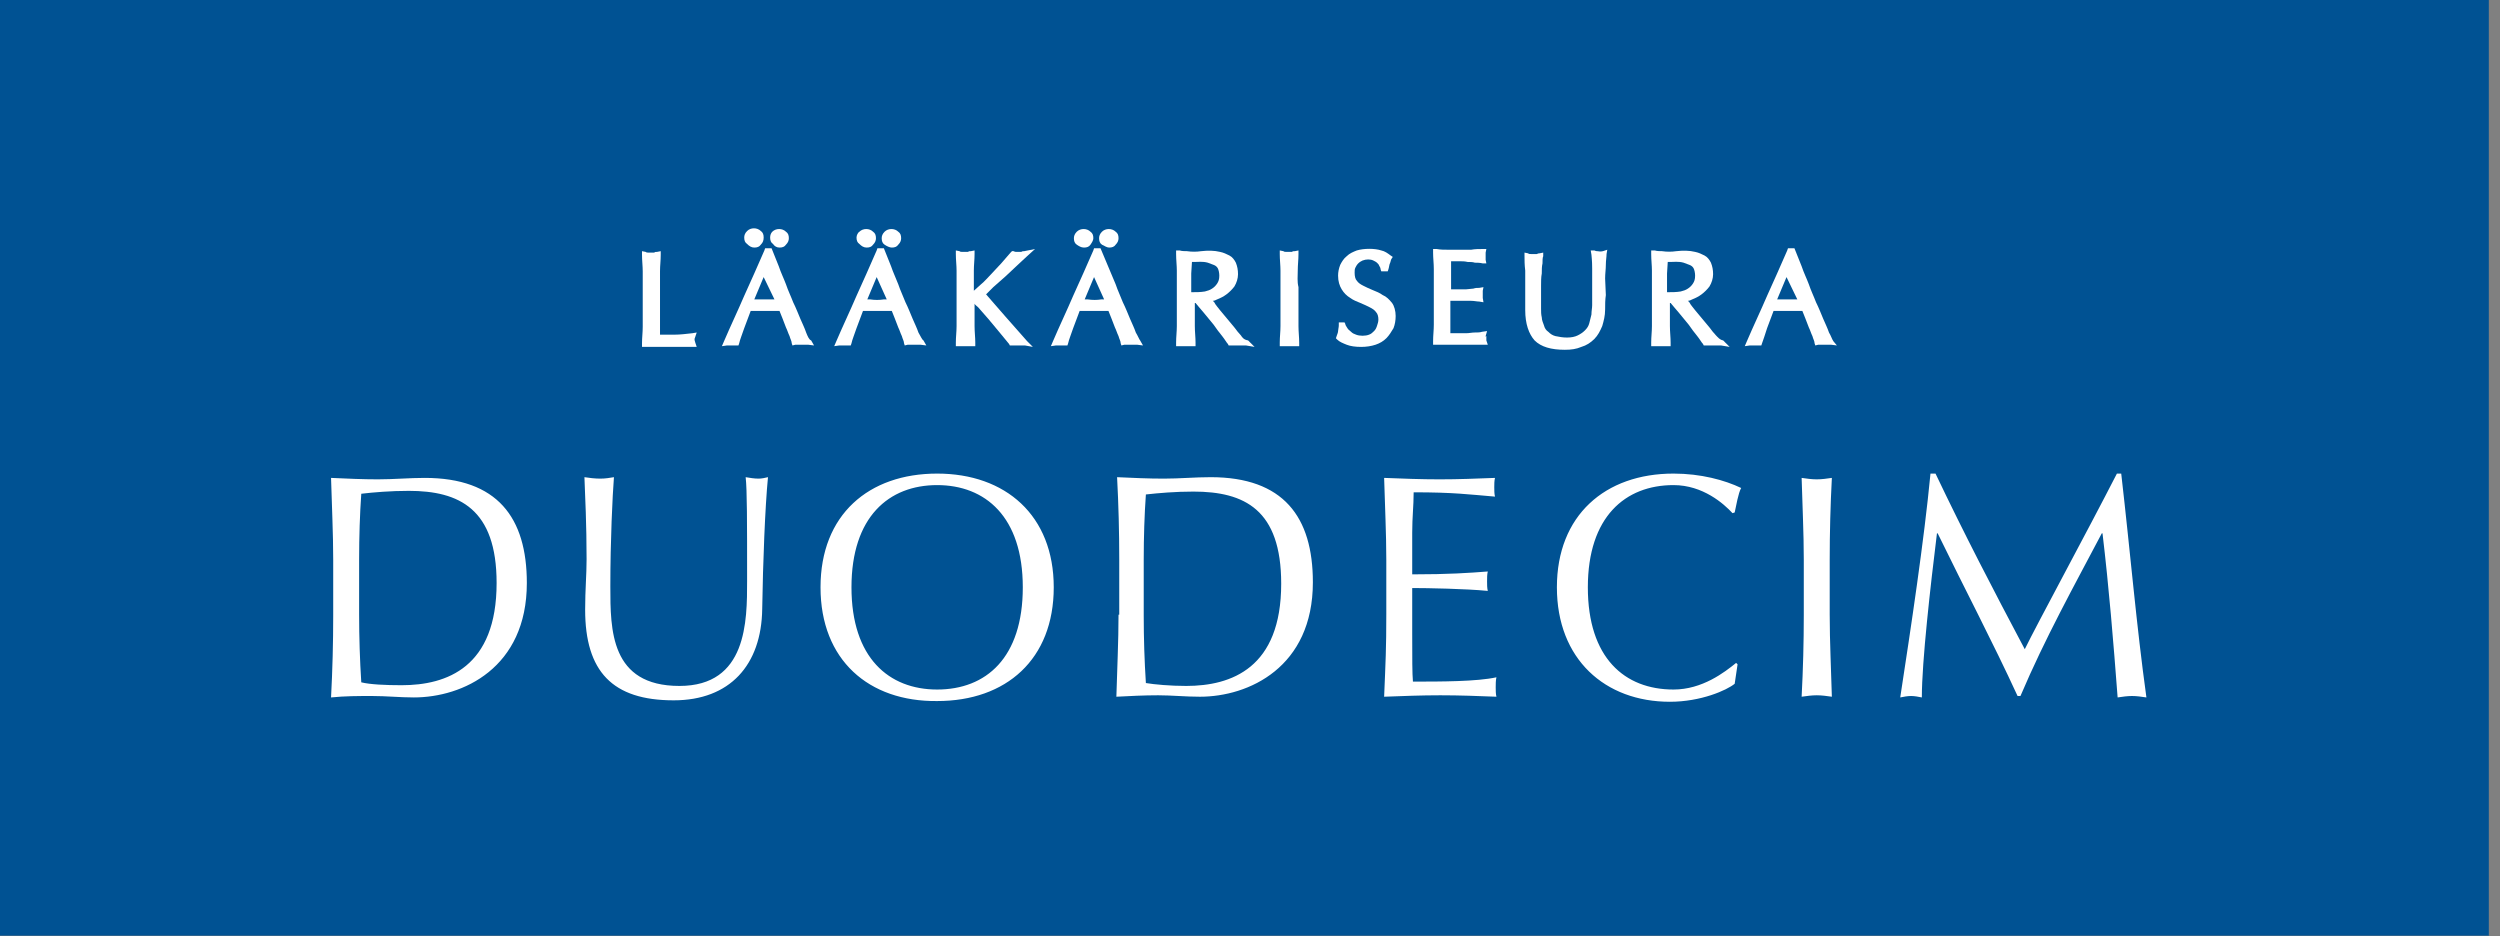 <svg width="219" height="82" viewBox="0 0 219 82" fill="none" xmlns="http://www.w3.org/2000/svg">
<rect x="0" y="0" width="219" height="82" fill="#808080" stroke="none"/>
<rect width="218.02" height="81.962" fill="#005293"/>
<path d="M60.843 29.758C60.843 29.695 60.843 29.632 60.906 29.506L61.032 29.127L60.654 29.19C60.087 29.253 59.582 29.317 59.078 29.317C58.636 29.317 58.258 29.317 57.817 29.317C57.817 28.812 57.817 28.308 57.817 27.677C57.817 26.983 57.817 26.164 57.817 25.218C57.817 24.713 57.817 24.209 57.817 23.768C57.817 23.263 57.88 22.822 57.88 22.317V22.002L57.564 22.065C57.438 22.065 57.375 22.065 57.312 22.128C57.186 22.128 56.997 22.128 56.808 22.128C56.745 22.128 56.619 22.128 56.556 22.065L56.24 22.002V22.317C56.24 22.822 56.303 23.326 56.303 23.768C56.303 24.272 56.303 24.713 56.303 25.218V27.173C56.303 27.677 56.303 28.181 56.303 28.623C56.303 29.127 56.24 29.569 56.24 30.073V30.388H56.556C56.934 30.388 57.249 30.388 57.564 30.388H59.645C59.961 30.388 60.339 30.388 60.654 30.388H61.032L60.906 30.01C60.843 29.821 60.843 29.758 60.843 29.758Z" fill="white"/>
<path d="M68.284 21.687C68.536 21.687 68.725 21.624 68.851 21.434C69.04 21.245 69.103 21.056 69.103 20.867C69.103 20.615 69.04 20.426 68.851 20.299C68.536 19.984 67.968 19.984 67.653 20.299C67.527 20.426 67.464 20.615 67.464 20.804C67.464 21.056 67.527 21.245 67.716 21.372C67.842 21.561 68.031 21.687 68.284 21.687Z" fill="white"/>
<path d="M70.617 29.127C70.491 28.749 70.302 28.371 70.112 27.929C69.923 27.488 69.734 26.983 69.482 26.479C69.293 25.974 69.04 25.47 68.851 24.903C68.662 24.398 68.41 23.894 68.221 23.326L67.59 21.75H67.023L66.96 21.939C66.392 23.263 65.761 24.65 65.194 25.912C64.626 27.236 63.996 28.56 63.428 29.884L63.239 30.325L63.681 30.262C63.933 30.262 64.248 30.262 64.437 30.262H64.689L64.753 30.073C64.816 29.758 65.005 29.317 65.194 28.749C65.383 28.244 65.572 27.74 65.761 27.236C65.951 27.236 66.14 27.236 66.266 27.236C66.707 27.236 67.212 27.236 67.716 27.236C67.905 27.236 68.094 27.236 68.284 27.236C68.347 27.425 68.473 27.677 68.536 27.866L68.851 28.686C68.977 28.938 69.04 29.19 69.166 29.443C69.23 29.695 69.356 29.884 69.356 30.073L69.419 30.262L69.671 30.199C69.734 30.199 69.86 30.199 69.923 30.199H70.554C70.617 30.199 70.743 30.199 70.806 30.199L71.31 30.262L71.058 29.821C70.869 29.758 70.743 29.443 70.617 29.127ZM67.842 26.227C67.779 26.227 67.653 26.227 67.59 26.227C67.212 26.227 66.77 26.227 66.329 26.227C66.266 26.227 66.203 26.227 66.077 26.227L66.897 24.272L67.842 26.227Z" fill="white"/>
<path d="M66.077 21.687C66.329 21.687 66.519 21.624 66.645 21.434C66.834 21.245 66.897 21.056 66.897 20.804C66.897 20.552 66.834 20.363 66.645 20.236C66.329 19.921 65.762 19.921 65.447 20.236C65.257 20.426 65.194 20.615 65.194 20.804C65.194 21.056 65.257 21.245 65.447 21.372C65.636 21.561 65.825 21.687 66.077 21.687Z" fill="white"/>
<path d="M78.12 21.687C78.372 21.687 78.561 21.624 78.688 21.434C78.877 21.245 78.94 21.056 78.94 20.867C78.94 20.615 78.877 20.426 78.688 20.299C78.372 19.984 77.805 19.984 77.49 20.299C77.3 20.489 77.237 20.678 77.237 20.867C77.237 21.119 77.3 21.308 77.49 21.434C77.679 21.561 77.931 21.687 78.12 21.687Z" fill="white"/>
<path d="M80.454 29.127C80.328 28.749 80.138 28.371 79.949 27.929C79.76 27.488 79.571 26.983 79.319 26.479C79.129 25.974 78.877 25.47 78.688 24.903C78.499 24.398 78.247 23.894 78.058 23.326L77.427 21.75H76.859L76.796 21.939C76.229 23.263 75.598 24.65 75.031 25.912C74.463 27.236 73.833 28.56 73.265 29.884L73.076 30.325L73.518 30.262C73.77 30.262 74.085 30.262 74.274 30.262H74.526L74.59 30.073C74.653 29.758 74.842 29.317 75.031 28.749C75.22 28.244 75.409 27.74 75.598 27.236C75.788 27.236 75.977 27.236 76.103 27.236C76.544 27.236 77.049 27.236 77.553 27.236C77.742 27.236 77.931 27.236 78.121 27.236C78.184 27.425 78.31 27.677 78.373 27.866L78.688 28.686C78.814 28.938 78.877 29.19 79.003 29.443C79.067 29.695 79.193 29.884 79.193 30.073L79.256 30.262L79.508 30.199C79.571 30.199 79.697 30.199 79.76 30.199H80.391C80.454 30.199 80.58 30.199 80.643 30.199L81.147 30.262L80.895 29.821C80.769 29.758 80.643 29.443 80.454 29.127ZM76.229 26.227C76.166 26.227 76.103 26.227 75.977 26.227L76.796 24.272L77.679 26.227C77.616 26.227 77.49 26.227 77.427 26.227C77.049 26.29 76.607 26.29 76.229 26.227Z" fill="white"/>
<path d="M75.914 21.687C76.166 21.687 76.355 21.624 76.481 21.434C76.671 21.245 76.734 21.056 76.734 20.867C76.734 20.615 76.671 20.426 76.481 20.299C76.166 19.984 75.599 19.984 75.284 20.299C75.157 20.363 75.031 20.615 75.031 20.804C75.031 21.056 75.094 21.245 75.284 21.372C75.473 21.561 75.662 21.687 75.914 21.687Z" fill="white"/>
<path d="M88.083 24.209C88.398 23.894 88.777 23.578 89.092 23.263C89.407 22.948 89.723 22.696 89.975 22.443L90.668 21.813L89.723 22.002C89.66 22.002 89.534 22.002 89.471 22.065C89.344 22.065 89.155 22.065 89.029 22.065C88.966 22.065 88.903 22.065 88.777 22.002H88.651L88.525 22.128C88.272 22.443 87.957 22.759 87.705 23.074C87.39 23.389 87.137 23.704 86.822 24.02C86.507 24.335 86.255 24.65 85.939 24.903C85.75 25.092 85.498 25.281 85.309 25.47V25.155C85.309 24.65 85.309 24.146 85.309 23.704C85.309 23.2 85.372 22.759 85.372 22.254V21.939L85.057 22.002C84.93 22.002 84.867 22.002 84.804 22.065C84.678 22.065 84.489 22.065 84.3 22.065C84.237 22.065 84.111 22.065 84.048 22.002L83.732 21.939V22.254C83.732 22.759 83.796 23.263 83.796 23.704C83.796 24.209 83.796 24.65 83.796 25.155V27.11C83.796 27.614 83.796 28.118 83.796 28.56C83.796 29.064 83.732 29.506 83.732 30.01V30.325H84.048C84.363 30.325 84.804 30.325 85.12 30.325H85.435V30.01C85.435 29.569 85.372 29.064 85.372 28.56C85.372 28.055 85.372 27.614 85.372 27.11V26.605C85.435 26.731 85.561 26.794 85.687 26.92L86.57 27.929C86.885 28.308 87.201 28.686 87.516 29.064C87.831 29.443 88.146 29.821 88.398 30.136L88.462 30.262H88.588C88.651 30.262 88.777 30.262 88.84 30.262H89.471C89.597 30.262 89.66 30.262 89.786 30.262L90.479 30.388L89.975 29.884C89.344 29.19 88.714 28.434 88.083 27.74C87.516 27.11 86.948 26.416 86.381 25.785C86.57 25.596 86.759 25.407 87.011 25.155C87.39 24.84 87.705 24.524 88.083 24.209Z" fill="white"/>
<path d="M94.957 21.687C95.209 21.687 95.398 21.624 95.525 21.434C95.651 21.245 95.777 21.056 95.777 20.867C95.777 20.615 95.714 20.426 95.525 20.299C95.209 19.984 94.642 19.984 94.326 20.299C94.137 20.489 94.074 20.678 94.074 20.867C94.074 21.119 94.137 21.308 94.326 21.434C94.516 21.561 94.705 21.687 94.957 21.687Z" fill="white"/>
<path d="M97.163 21.687C97.415 21.687 97.604 21.624 97.731 21.434C97.92 21.245 97.983 21.056 97.983 20.867C97.983 20.615 97.92 20.426 97.731 20.299C97.415 19.984 96.848 19.984 96.532 20.299C96.343 20.489 96.28 20.678 96.28 20.867C96.28 21.119 96.343 21.308 96.532 21.434C96.785 21.561 96.974 21.687 97.163 21.687Z" fill="white"/>
<path d="M99.496 29.127C99.37 28.749 99.181 28.371 98.992 27.929C98.803 27.488 98.614 26.983 98.361 26.479C98.172 25.974 97.92 25.47 97.731 24.903L96.406 21.75H95.839L95.776 21.939C95.208 23.263 94.578 24.65 94.01 25.912C93.443 27.236 92.812 28.56 92.245 29.884L92.056 30.325L92.497 30.262C92.749 30.262 93.065 30.262 93.254 30.262H93.506L93.569 30.073C93.632 29.758 93.821 29.317 94.01 28.749C94.2 28.244 94.389 27.74 94.578 27.236C94.767 27.236 94.956 27.236 95.082 27.236C95.524 27.236 96.028 27.236 96.533 27.236C96.722 27.236 96.911 27.236 97.1 27.236C97.163 27.425 97.289 27.677 97.352 27.866L97.668 28.686C97.794 28.938 97.857 29.19 97.983 29.443C98.046 29.695 98.172 29.884 98.172 30.073L98.235 30.262L98.487 30.199C98.55 30.199 98.677 30.199 98.74 30.199H99.37C99.433 30.199 99.559 30.199 99.622 30.199L100.127 30.262L99.875 29.821C99.811 29.758 99.685 29.443 99.496 29.127ZM95.272 26.227C95.208 26.227 95.145 26.227 95.019 26.227L95.839 24.272L96.722 26.227C96.659 26.227 96.533 26.227 96.47 26.227C96.091 26.29 95.713 26.29 95.272 26.227Z" fill="white"/>
<path d="M108.702 29.38C108.513 29.19 108.324 28.938 108.135 28.686L107.504 27.929C107.315 27.677 107.063 27.425 106.874 27.173C106.685 26.92 106.495 26.731 106.369 26.479L106.243 26.353C106.369 26.353 106.495 26.29 106.622 26.227C106.937 26.101 107.189 25.974 107.441 25.785C107.693 25.596 107.946 25.344 108.135 25.092C108.324 24.776 108.45 24.398 108.45 24.02C108.45 23.642 108.387 23.326 108.261 23.011C108.135 22.759 107.946 22.506 107.693 22.38C107.441 22.254 107.189 22.128 106.874 22.065C106.369 21.939 105.802 21.939 105.234 22.002C104.793 22.065 104.415 22.065 103.973 22.002C103.784 22.002 103.532 22.002 103.343 21.939H103.027V22.254C103.027 22.759 103.09 23.263 103.09 23.704C103.09 24.209 103.09 24.65 103.09 25.155V27.11C103.09 27.614 103.09 28.118 103.09 28.56C103.09 29.064 103.027 29.506 103.027 30.01V30.325H103.343C103.658 30.325 104.099 30.325 104.415 30.325H104.73V30.01C104.73 29.569 104.667 29.064 104.667 28.56C104.667 28.055 104.667 27.614 104.667 27.11V26.542H104.73C104.919 26.794 105.171 27.047 105.423 27.362C105.739 27.74 105.991 28.055 106.306 28.434C106.558 28.812 106.811 29.127 107.063 29.443C107.315 29.758 107.441 30.01 107.567 30.136L107.63 30.262H107.82C107.883 30.262 108.009 30.262 108.135 30.262H108.828C108.955 30.262 109.018 30.262 109.144 30.262L109.9 30.388L109.333 29.821C108.955 29.758 108.828 29.569 108.702 29.38ZM106.685 23.515C106.748 23.642 106.811 23.894 106.811 24.146C106.811 24.461 106.748 24.65 106.622 24.84C106.495 25.029 106.369 25.155 106.18 25.281C105.991 25.407 105.802 25.47 105.55 25.533C105.171 25.596 104.793 25.596 104.478 25.596C104.415 25.596 104.415 25.596 104.352 25.596V25.155C104.352 24.776 104.352 24.335 104.352 23.957L104.415 22.948C104.478 22.948 104.541 22.948 104.604 22.948C104.919 22.948 105.36 22.885 105.802 23.011C105.991 23.074 106.117 23.137 106.306 23.2C106.495 23.263 106.622 23.389 106.685 23.515Z" fill="white"/>
<path d="M113.684 23.704C113.684 23.2 113.747 22.759 113.747 22.254V21.939L113.432 22.002C113.305 22.002 113.242 22.002 113.179 22.065C113.053 22.065 112.864 22.065 112.675 22.065C112.612 22.065 112.486 22.065 112.423 22.002L112.107 21.939V22.254C112.107 22.759 112.17 23.263 112.17 23.704C112.17 24.209 112.17 24.65 112.17 25.155V27.11C112.17 27.614 112.17 28.118 112.17 28.56C112.17 29.064 112.107 29.506 112.107 30.01V30.325H112.423C112.738 30.325 113.179 30.325 113.495 30.325H113.81V30.01C113.81 29.569 113.747 29.064 113.747 28.56C113.747 28.055 113.747 27.614 113.747 27.11V25.155C113.621 24.65 113.684 24.209 113.684 23.704Z" fill="white"/>
<path d="M121.125 25.848C120.873 25.659 120.557 25.533 120.242 25.407C119.927 25.281 119.675 25.155 119.422 25.029C119.17 24.903 118.981 24.776 118.855 24.587C118.729 24.461 118.666 24.209 118.666 23.894C118.666 23.705 118.666 23.578 118.729 23.452C118.792 23.326 118.855 23.2 118.981 23.074C119.107 22.948 119.233 22.885 119.359 22.822C119.675 22.696 120.053 22.696 120.305 22.822C120.431 22.885 120.557 22.948 120.621 23.011C120.684 23.074 120.81 23.2 120.81 23.263C120.873 23.389 120.936 23.452 120.936 23.578L120.999 23.768H121.566L121.629 23.578C121.692 23.389 121.692 23.2 121.756 23.074C121.819 22.948 121.819 22.822 121.882 22.696L122.008 22.506L121.819 22.38C121.566 22.191 121.314 22.002 120.999 21.939C120.431 21.75 119.486 21.75 118.855 21.939C118.54 22.065 118.224 22.191 117.972 22.443C117.72 22.633 117.531 22.948 117.405 23.2C117.279 23.515 117.216 23.831 117.216 24.146C117.216 24.65 117.342 25.029 117.531 25.344C117.72 25.659 117.972 25.912 118.287 26.101C118.54 26.29 118.855 26.416 119.17 26.542C119.486 26.668 119.738 26.794 119.99 26.92C120.242 27.047 120.431 27.173 120.557 27.362C120.684 27.488 120.747 27.74 120.747 27.992C120.747 28.181 120.684 28.371 120.621 28.56C120.557 28.749 120.494 28.875 120.368 29.001C120.242 29.127 120.116 29.253 119.927 29.317C119.612 29.443 119.107 29.443 118.792 29.317C118.603 29.253 118.477 29.19 118.351 29.064C118.224 28.938 118.098 28.875 118.035 28.749C117.972 28.623 117.846 28.497 117.846 28.371L117.783 28.245H117.279V28.497C117.279 28.686 117.216 28.875 117.216 29.001C117.216 29.127 117.152 29.253 117.089 29.443L117.026 29.632L117.152 29.758C117.342 29.947 117.657 30.073 117.972 30.199C118.287 30.325 118.729 30.389 119.233 30.389C119.675 30.389 120.116 30.325 120.494 30.199C120.873 30.073 121.188 29.884 121.44 29.632C121.692 29.38 121.882 29.064 122.071 28.749C122.197 28.434 122.26 28.055 122.26 27.677C122.26 27.236 122.134 26.794 121.945 26.542C121.692 26.227 121.44 25.975 121.125 25.848Z" fill="white"/>
<path d="M130.142 29.443L130.268 29.001L129.827 29.064C129.638 29.127 129.449 29.127 129.196 29.127C128.944 29.127 128.692 29.19 128.44 29.19C128.187 29.19 127.872 29.19 127.62 29.19H127.052C127.052 29.064 127.052 28.938 127.052 28.812C127.052 28.56 127.052 28.181 127.052 27.74V26.605C127.052 26.479 127.052 26.416 127.052 26.353C127.115 26.353 127.242 26.353 127.368 26.353H128.124C128.377 26.353 128.629 26.353 128.881 26.353C129.133 26.353 129.385 26.416 129.575 26.416L129.953 26.479L129.89 26.101C129.89 25.974 129.89 25.912 129.89 25.785C129.89 25.659 129.89 25.596 129.89 25.47L129.953 25.155L129.575 25.218C129.385 25.218 129.259 25.218 129.07 25.281L128.44 25.344C128.25 25.344 127.998 25.344 127.746 25.344C127.557 25.344 127.368 25.344 127.115 25.344C127.115 25.218 127.115 25.092 127.115 24.966C127.115 24.713 127.115 24.398 127.115 24.083C127.115 23.831 127.115 23.578 127.115 23.326C127.115 23.2 127.115 23.011 127.115 22.885C127.368 22.885 127.62 22.885 127.809 22.885C128.061 22.885 128.314 22.885 128.566 22.948C128.818 22.948 129.007 22.948 129.196 23.011C129.385 23.011 129.638 23.011 129.89 23.074H130.205L130.142 22.759C130.142 22.633 130.142 22.57 130.142 22.443C130.142 22.317 130.142 22.254 130.142 22.128L130.205 21.813H129.89C129.575 21.813 129.196 21.813 128.881 21.876C128.25 21.876 127.557 21.876 126.863 21.876C126.548 21.876 126.17 21.876 125.854 21.813H125.539V22.128C125.539 22.633 125.602 23.074 125.602 23.578C125.602 24.083 125.602 24.524 125.602 25.029V26.983C125.602 27.488 125.602 27.992 125.602 28.434C125.602 28.938 125.539 29.38 125.539 29.884V30.199H125.854C126.17 30.199 126.548 30.199 126.863 30.199H128.944C129.259 30.199 129.638 30.199 129.953 30.199H130.331L130.205 29.821C130.205 29.758 130.205 29.695 130.205 29.632C130.205 29.569 130.205 29.506 130.205 29.443C130.079 29.506 130.079 29.506 130.142 29.443Z" fill="white"/>
<path d="M139.915 22.002C139.852 22.002 139.789 22.002 139.663 21.939H139.348L139.411 22.317C139.411 22.443 139.474 22.759 139.474 23.515C139.474 24.083 139.474 24.903 139.474 25.974C139.474 26.227 139.474 26.479 139.474 26.731C139.474 26.983 139.411 27.236 139.411 27.551C139.348 27.803 139.285 28.055 139.222 28.308C139.159 28.56 139.033 28.749 138.844 28.938C138.654 29.127 138.465 29.253 138.213 29.38C137.961 29.506 137.645 29.569 137.267 29.569C136.889 29.569 136.574 29.506 136.258 29.443C136.006 29.38 135.817 29.253 135.628 29.064C135.439 28.938 135.312 28.749 135.249 28.497C135.186 28.308 135.06 28.055 135.06 27.803C134.997 27.551 134.997 27.299 134.997 27.047C134.997 26.794 134.997 26.479 134.997 26.227C134.997 25.785 134.997 25.407 134.997 25.029C134.997 24.65 134.997 24.272 135.06 23.957C135.06 23.642 135.06 23.326 135.123 23.074C135.123 22.822 135.123 22.57 135.186 22.443V22.128L134.871 22.191C134.808 22.191 134.745 22.191 134.619 22.254C134.493 22.254 134.304 22.254 134.114 22.254C133.988 22.254 133.925 22.254 133.862 22.191L133.547 22.128V22.443C133.547 22.759 133.547 23.2 133.61 23.704C133.61 24.209 133.61 24.776 133.61 25.407C133.61 25.659 133.61 25.974 133.61 26.227C133.61 26.479 133.61 26.857 133.61 27.173C133.61 28.371 133.925 29.253 134.43 29.821C134.997 30.388 135.88 30.641 137.078 30.641C137.645 30.641 138.087 30.578 138.528 30.388C138.97 30.262 139.348 30.01 139.663 29.695C139.979 29.38 140.168 29.001 140.357 28.56C140.483 28.118 140.609 27.677 140.609 27.11C140.609 26.668 140.609 26.29 140.672 25.848L140.609 24.398C140.609 23.957 140.672 23.578 140.672 23.2C140.672 22.822 140.735 22.506 140.735 22.254L140.798 21.876L140.42 22.002C140.168 22.065 140.042 22.002 139.915 22.002Z" fill="white"/>
<path d="M150.32 29.38C150.13 29.19 149.941 28.938 149.752 28.686L149.121 27.929C148.932 27.677 148.68 27.425 148.491 27.173C148.302 26.92 148.113 26.731 147.986 26.479L147.86 26.353C147.986 26.353 148.113 26.29 148.239 26.227C148.554 26.101 148.806 25.974 149.058 25.785C149.311 25.596 149.563 25.344 149.752 25.092C149.941 24.776 150.067 24.398 150.067 24.02C150.067 23.642 150.004 23.326 149.878 23.011C149.752 22.759 149.563 22.506 149.311 22.38C149.058 22.254 148.806 22.128 148.491 22.065C147.986 21.939 147.419 21.939 146.851 22.002C146.41 22.065 146.032 22.065 145.59 22.002C145.401 22.002 145.149 22.002 144.96 21.939H144.645V22.254C144.645 22.759 144.708 23.263 144.708 23.704C144.708 24.209 144.708 24.65 144.708 25.155V27.11C144.708 27.614 144.708 28.118 144.708 28.56C144.708 29.064 144.645 29.506 144.645 30.01V30.325H144.96C145.275 30.325 145.716 30.325 146.032 30.325H146.347V30.01C146.347 29.569 146.284 29.064 146.284 28.56C146.284 28.055 146.284 27.614 146.284 27.11V26.542H146.347C146.536 26.794 146.788 27.047 147.041 27.362C147.356 27.74 147.608 28.055 147.923 28.434C148.176 28.812 148.428 29.127 148.68 29.443C148.932 29.758 149.058 30.01 149.185 30.136L149.248 30.262H149.437C149.5 30.262 149.626 30.262 149.752 30.262H150.446C150.572 30.262 150.635 30.262 150.761 30.262L151.518 30.388L150.95 29.821C150.635 29.758 150.509 29.569 150.32 29.38ZM148.365 23.515C148.428 23.642 148.491 23.894 148.491 24.146C148.491 24.461 148.428 24.65 148.302 24.84C148.176 25.029 148.05 25.155 147.86 25.281C147.671 25.407 147.482 25.47 147.23 25.533C146.851 25.596 146.473 25.596 146.158 25.596C146.095 25.596 146.095 25.596 146.032 25.596V25.155C146.032 24.776 146.032 24.335 146.032 23.957L146.095 22.948C146.158 22.948 146.221 22.948 146.284 22.948C146.599 22.948 147.041 22.885 147.482 23.011C147.671 23.074 147.797 23.137 147.986 23.2C148.176 23.263 148.302 23.389 148.365 23.515Z" fill="white"/>
<path d="M160.598 29.884C160.472 29.695 160.408 29.443 160.219 29.127C160.093 28.749 159.904 28.371 159.715 27.929C159.526 27.488 159.337 26.983 159.084 26.479C158.895 25.974 158.643 25.47 158.454 24.903C158.265 24.398 158.012 23.894 157.823 23.326L157.193 21.75H156.625L156.562 21.939C155.995 23.263 155.364 24.65 154.797 25.912C154.229 27.236 153.598 28.56 153.031 29.884L152.842 30.325L153.283 30.262C153.535 30.262 153.851 30.262 154.04 30.262H154.292L154.355 30.073C154.481 29.758 154.607 29.317 154.797 28.749C154.986 28.244 155.175 27.74 155.364 27.236C155.553 27.236 155.742 27.236 155.868 27.236C156.31 27.236 156.814 27.236 157.319 27.236C157.508 27.236 157.697 27.236 157.886 27.236C157.949 27.425 158.075 27.677 158.138 27.866L158.454 28.686C158.58 28.938 158.643 29.19 158.769 29.443C158.832 29.695 158.958 29.884 158.958 30.073L159.021 30.262L159.273 30.199C159.337 30.199 159.463 30.199 159.526 30.199H160.156C160.219 30.199 160.345 30.199 160.408 30.199L160.913 30.262L160.598 29.884ZM157.445 26.227C157.382 26.227 157.256 26.227 157.193 26.227C156.814 26.227 156.373 26.227 155.932 26.227C155.868 26.227 155.805 26.227 155.679 26.227L156.499 24.272L157.445 26.227Z" fill="white"/>
<path d="M169.11 41.486C168.542 47.413 167.407 54.917 166.461 61.096C166.777 61.033 167.092 60.97 167.407 60.97C167.722 60.97 168.038 61.033 168.353 61.096C168.353 57.944 169.11 51.323 169.677 46.72H169.74C172.073 51.512 174.596 56.304 176.739 60.97H176.992C179.136 55.926 181.658 51.386 184.117 46.72H184.18C184.748 51.512 185.126 56.115 185.504 61.096C185.946 61.033 186.324 60.97 186.765 60.97C187.207 60.97 187.585 61.033 188.026 61.096C187.144 54.728 186.639 48.611 185.819 41.486H185.441C182.793 46.657 178.442 54.665 177.37 56.872C174.596 51.638 172.073 46.783 169.551 41.486H169.11ZM158.012 49.053C158.012 46.657 157.886 44.261 157.823 41.864C158.264 41.928 158.706 41.991 159.147 41.991C159.588 41.991 160.03 41.928 160.471 41.864C160.345 44.261 160.282 46.657 160.282 49.053V53.845C160.282 56.241 160.408 58.637 160.471 61.033C160.03 60.97 159.588 60.907 159.147 60.907C158.706 60.907 158.264 60.97 157.823 61.033C157.949 58.637 158.012 56.241 158.012 53.845V49.053ZM152.211 58.196L152.085 58.07C151.076 58.89 149.121 60.403 146.599 60.403C142.311 60.403 139.095 57.629 139.095 51.449C139.095 45.27 142.374 42.495 146.599 42.495C149.184 42.495 151.013 44.135 151.769 44.954L151.959 44.891C152.085 44.324 152.274 43.189 152.526 42.747C151.076 42.054 148.995 41.486 146.599 41.486C140.609 41.486 136.384 45.143 136.384 51.449C136.384 57.755 140.609 61.475 146.284 61.475C148.995 61.475 151.265 60.466 151.959 59.898L152.211 58.196ZM121.44 49.053C121.44 46.657 121.313 44.261 121.25 41.864C122.89 41.928 124.466 41.991 126.106 41.991C127.745 41.991 129.322 41.928 130.961 41.864C130.898 42.117 130.898 42.432 130.898 42.684C130.898 42.937 130.898 43.252 130.961 43.504C128.691 43.315 127.367 43.126 123.836 43.126C123.836 44.324 123.71 45.27 123.71 46.657C123.71 48.107 123.71 49.62 123.71 50.314C126.925 50.314 128.691 50.188 130.33 50.062C130.267 50.314 130.267 50.629 130.267 50.945C130.267 51.197 130.267 51.512 130.33 51.764C128.439 51.575 125.034 51.512 123.71 51.512C123.71 52.206 123.71 52.899 123.71 55.548C123.71 57.691 123.71 59.016 123.773 59.709C126.169 59.709 129.385 59.709 131.087 59.331C131.024 59.583 131.024 59.962 131.024 60.214C131.024 60.466 131.024 60.781 131.087 61.033C129.511 60.97 127.871 60.907 126.169 60.907C124.529 60.907 122.89 60.97 121.25 61.033C121.377 57.944 121.44 56.872 121.44 53.782V49.053ZM100.19 49.053C100.19 47.035 100.253 45.08 100.379 43.315C101.514 43.189 102.964 43.063 104.541 43.063C109.018 43.063 112.233 44.639 112.233 51.134C112.233 58.511 107.883 60.088 103.91 60.088C102.523 60.088 101.136 59.962 100.379 59.835C100.253 57.881 100.19 55.926 100.19 53.908V49.053ZM97.983 53.845C97.983 56.241 97.857 58.637 97.794 61.033C98.992 60.97 100.19 60.907 101.451 60.907C102.649 60.907 103.847 61.033 105.108 61.033C109.396 61.033 115.008 58.448 115.008 51.008C115.008 45.27 112.423 41.801 106.054 41.801C104.667 41.801 103.343 41.928 101.955 41.928C100.568 41.928 99.244 41.864 97.857 41.801C97.983 44.198 98.046 46.594 98.046 48.99V53.845H97.983ZM82.093 42.495C77.868 42.495 74.589 45.27 74.589 51.449C74.589 57.629 77.868 60.403 82.093 60.403C86.381 60.403 89.597 57.629 89.597 51.449C89.597 45.27 86.318 42.495 82.093 42.495ZM82.093 41.486C88.083 41.486 92.308 45.143 92.308 51.449C92.308 57.755 88.146 61.412 82.093 61.412C76.103 61.475 71.878 57.818 71.878 51.449C71.878 45.08 76.103 41.486 82.093 41.486ZM65.446 50.882C65.446 54.413 65.446 60.088 59.519 60.088C53.466 60.088 53.466 55.169 53.466 51.386C53.466 47.287 53.655 43.441 53.781 41.801C53.403 41.864 53.024 41.928 52.583 41.928C52.141 41.928 51.574 41.864 51.196 41.801C51.259 43.441 51.385 45.963 51.385 48.99C51.385 50.377 51.259 51.638 51.259 53.404C51.259 58.827 53.655 61.349 59.014 61.349C63.933 61.349 66.707 58.259 66.77 53.341C66.833 49.242 67.023 44.387 67.275 41.801C67.023 41.864 66.707 41.928 66.455 41.928C66.077 41.928 65.698 41.864 65.32 41.801C65.446 42.937 65.446 45.585 65.446 50.882ZM31.459 53.845C31.459 55.8 31.522 57.818 31.648 59.772C32.405 59.962 33.792 60.025 35.179 60.025C39.152 60.025 43.503 58.448 43.503 51.071C43.503 44.576 40.224 42.999 35.81 42.999C34.234 42.999 32.72 43.126 31.648 43.252C31.522 45.017 31.459 47.035 31.459 48.99V53.845ZM29.189 49.053C29.189 46.657 29.063 44.261 29 41.864C30.387 41.928 31.774 41.991 33.099 41.991C34.486 41.991 35.873 41.864 37.197 41.864C43.566 41.864 46.151 45.333 46.151 51.071C46.151 58.511 40.539 61.096 36.251 61.096C35.053 61.096 33.855 60.97 32.594 60.97C31.396 60.97 30.198 60.97 29 61.096C29.126 58.7 29.189 56.304 29.189 53.908V49.053Z" fill="white"/>
</svg>

